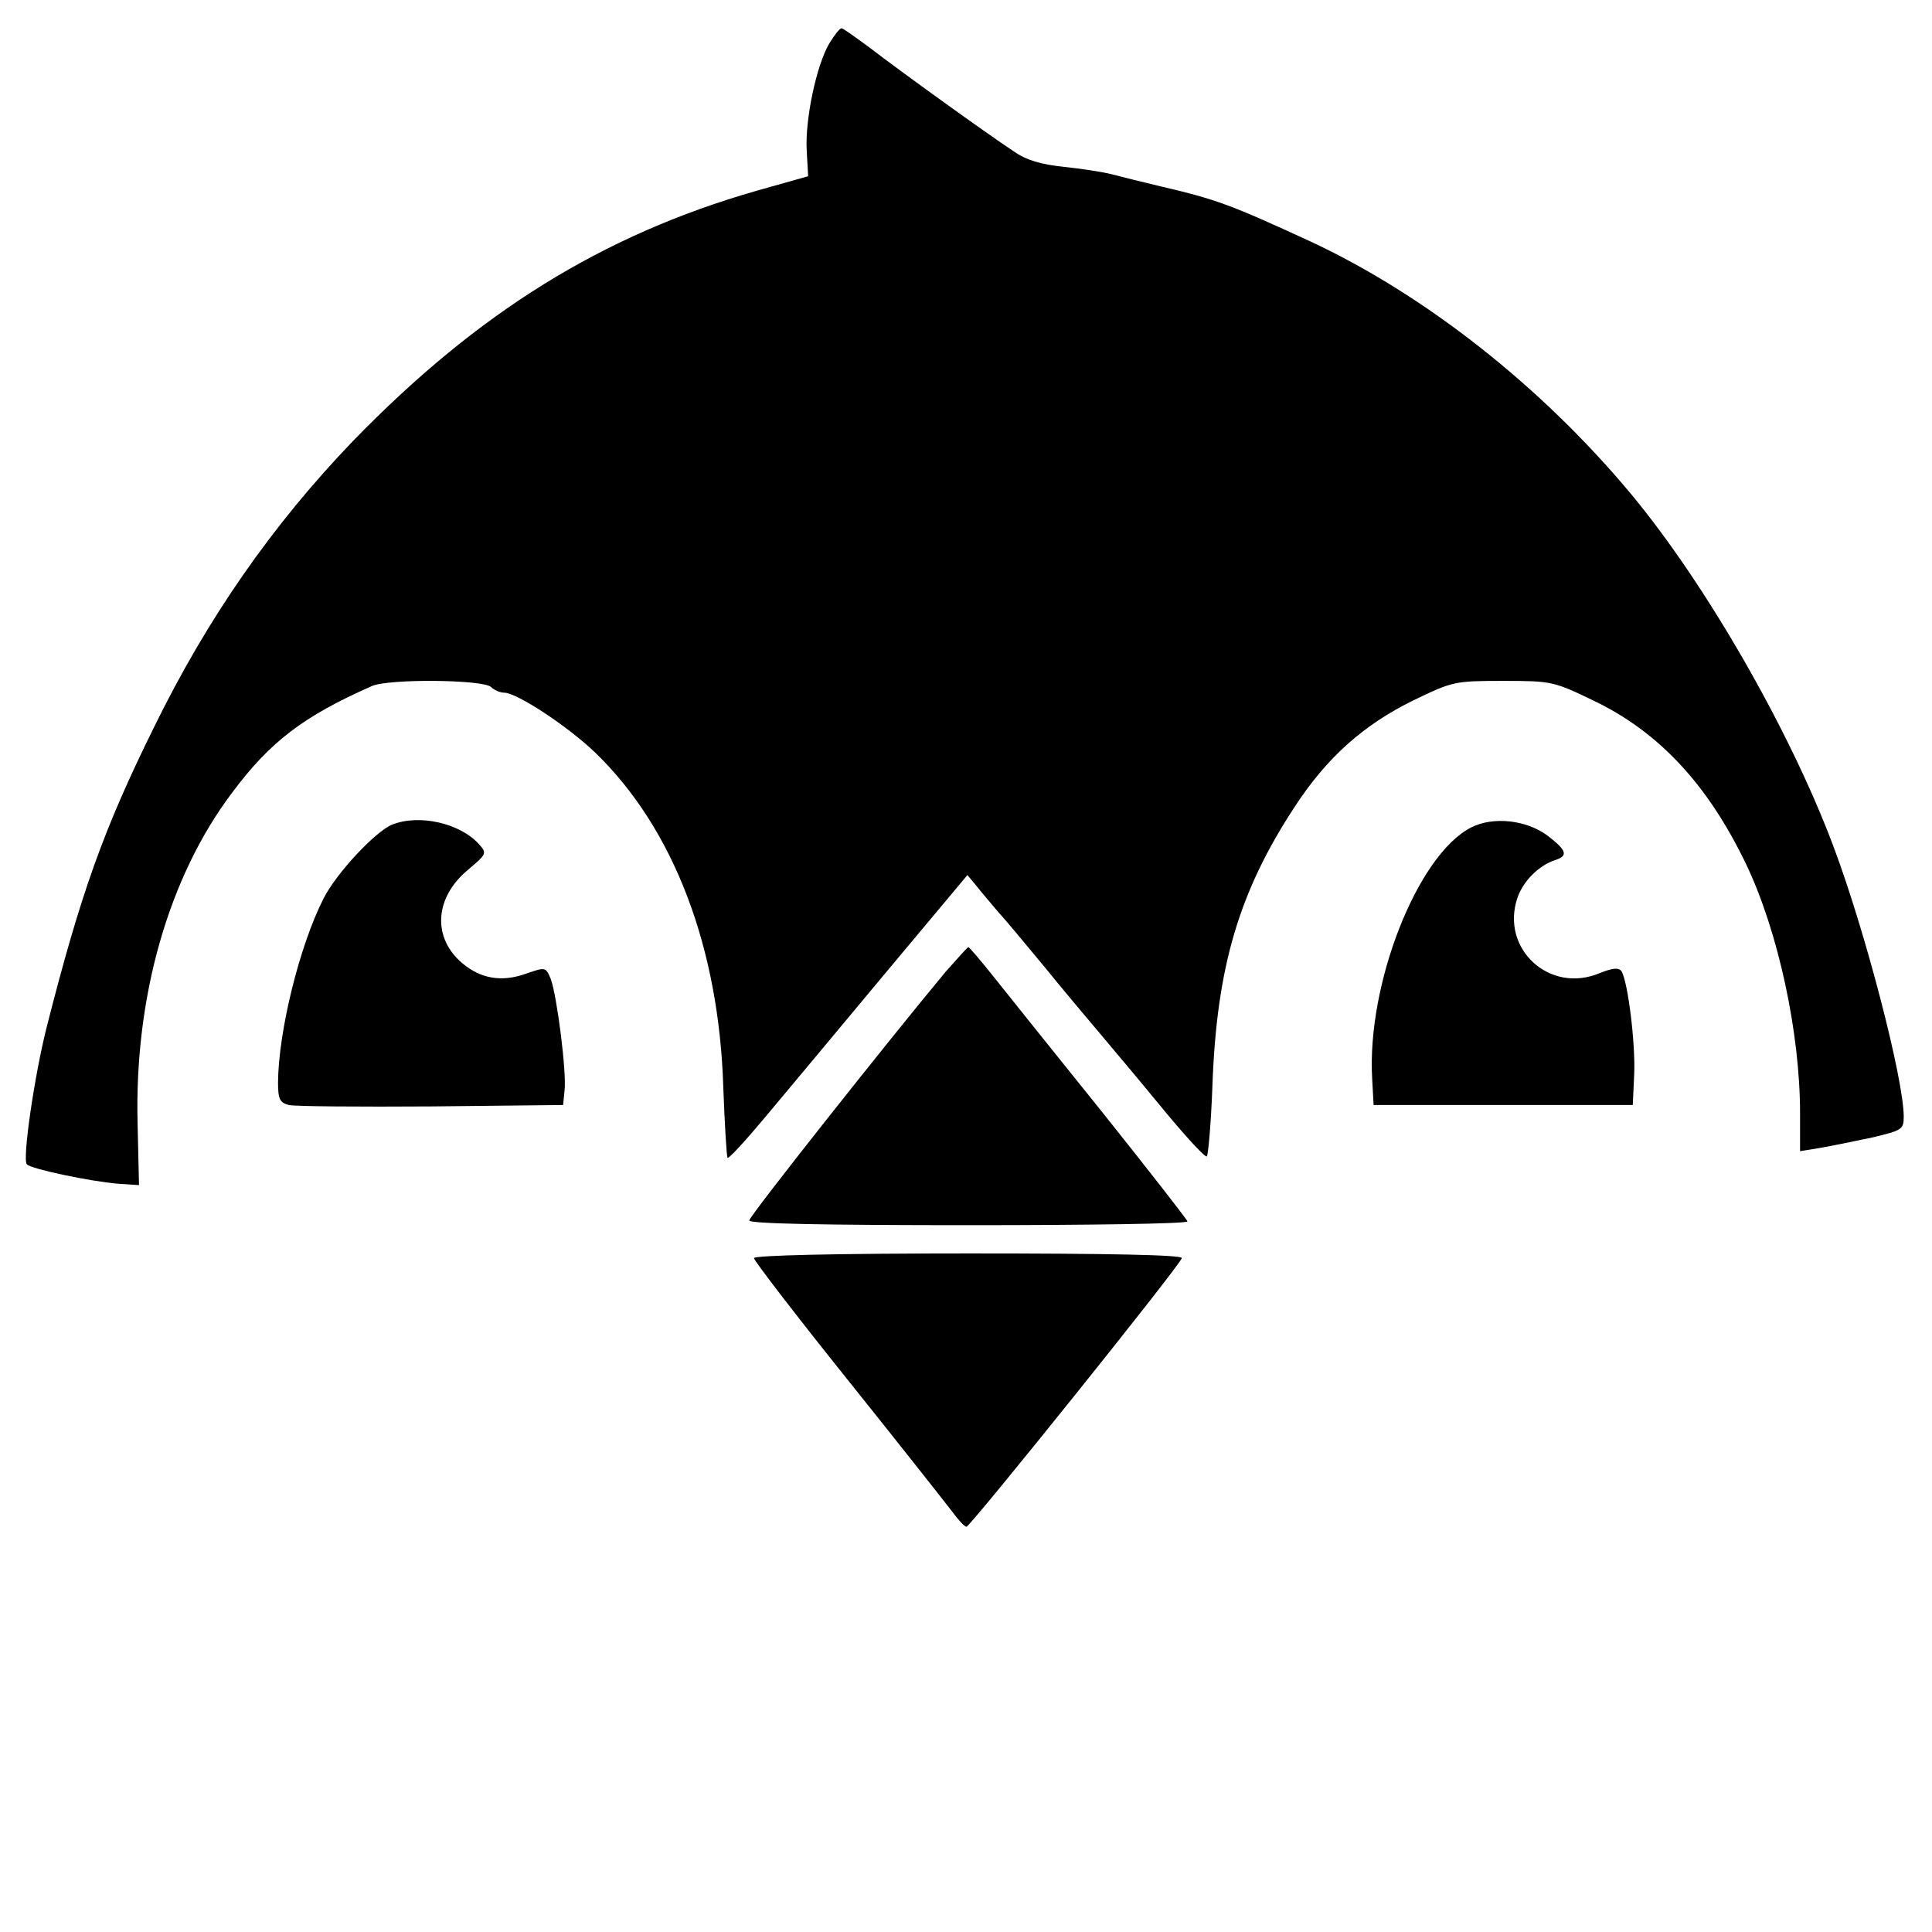 <?xml version="1.0" standalone="no"?>
<!DOCTYPE svg PUBLIC "-//W3C//DTD SVG 20010904//EN"
 "http://www.w3.org/TR/2001/REC-SVG-20010904/DTD/svg10.dtd">
<svg version="1.0" xmlns="http://www.w3.org/2000/svg"
 width="410pt" height="410pt" viewBox="0 0 410 410"
 preserveAspectRatio="xMidYMid meet">
<g transform="translate(0,410) scale(0.1,-0.1)"
fill="#000000" stroke="none">
<path d="M1760 4008 c-27 -45 -52 -162 -48 -228 l3 -54 -110 -31 c-327 -94
-591 -258 -856 -531 -170 -177 -308 -374 -423 -609 -106 -215 -154 -348 -227
-635 -26 -103 -52 -281 -42 -291 10 -10 134 -36 193 -41 l45 -3 -3 130 c-7
270 66 524 200 702 81 109 152 163 297 227 35 16 237 14 253 -2 6 -6 19 -12
28 -12 27 0 136 -72 194 -128 166 -161 262 -413 271 -711 3 -79 7 -146 9 -148
2 -3 37 35 78 84 40 48 154 184 252 302 l179 214 20 -24 c10 -13 31 -37 45
-54 15 -16 58 -68 97 -115 38 -47 97 -117 130 -156 33 -39 94 -112 135 -162
41 -49 78 -89 81 -86 3 2 9 70 12 151 9 250 56 410 174 590 69 106 147 175
253 227 83 40 87 41 190 41 102 0 107 -1 190 -41 141 -67 245 -180 326 -349
68 -143 114 -357 114 -528 l0 -80 43 7 c23 4 72 14 110 22 63 15 67 17 67 44
0 80 -82 396 -150 576 -93 247 -271 556 -429 746 -191 229 -438 423 -681 536
-167 77 -199 89 -315 116 -38 9 -86 21 -105 26 -19 5 -65 12 -103 16 -48 5
-79 14 -106 33 -59 39 -238 168 -303 218 -31 23 -59 43 -62 43 -4 0 -15 -14
-26 -32z"/>
<path d="M832 2350 c-36 -15 -118 -103 -145 -156 -52 -102 -96 -283 -97 -391
0 -36 4 -43 23 -48 12 -3 148 -4 302 -3 l280 3 3 30 c5 38 -16 201 -29 237
-11 26 -11 26 -52 12 -52 -19 -97 -11 -136 22 -64 54 -59 139 12 198 40 34 41
35 23 55 -40 44 -126 64 -184 41z"/>
<path d="M3122 2344 c-114 -58 -222 -333 -210 -534 l3 -55 275 0 275 0 3 65
c3 63 -13 196 -27 219 -6 8 -18 7 -46 -4 -106 -45 -211 51 -175 159 12 36 46
70 81 81 27 9 24 20 -16 51 -45 34 -116 42 -163 18z"/>
<path d="M2007 2038 c-120 -144 -417 -519 -417 -528 0 -7 162 -10 465 -10 256
0 465 3 465 8 -1 4 -82 108 -181 232 -100 124 -203 253 -231 288 -27 34 -51
62 -53 62 -2 0 -23 -24 -48 -52z"/>
<path d="M1600 1430 c0 -5 89 -121 198 -257 109 -136 209 -263 222 -280 13
-18 27 -33 31 -33 8 0 452 553 457 570 3 7 -156 10 -452 10 -284 0 -456 -4
-456 -10z"/>
</g>
</svg>
